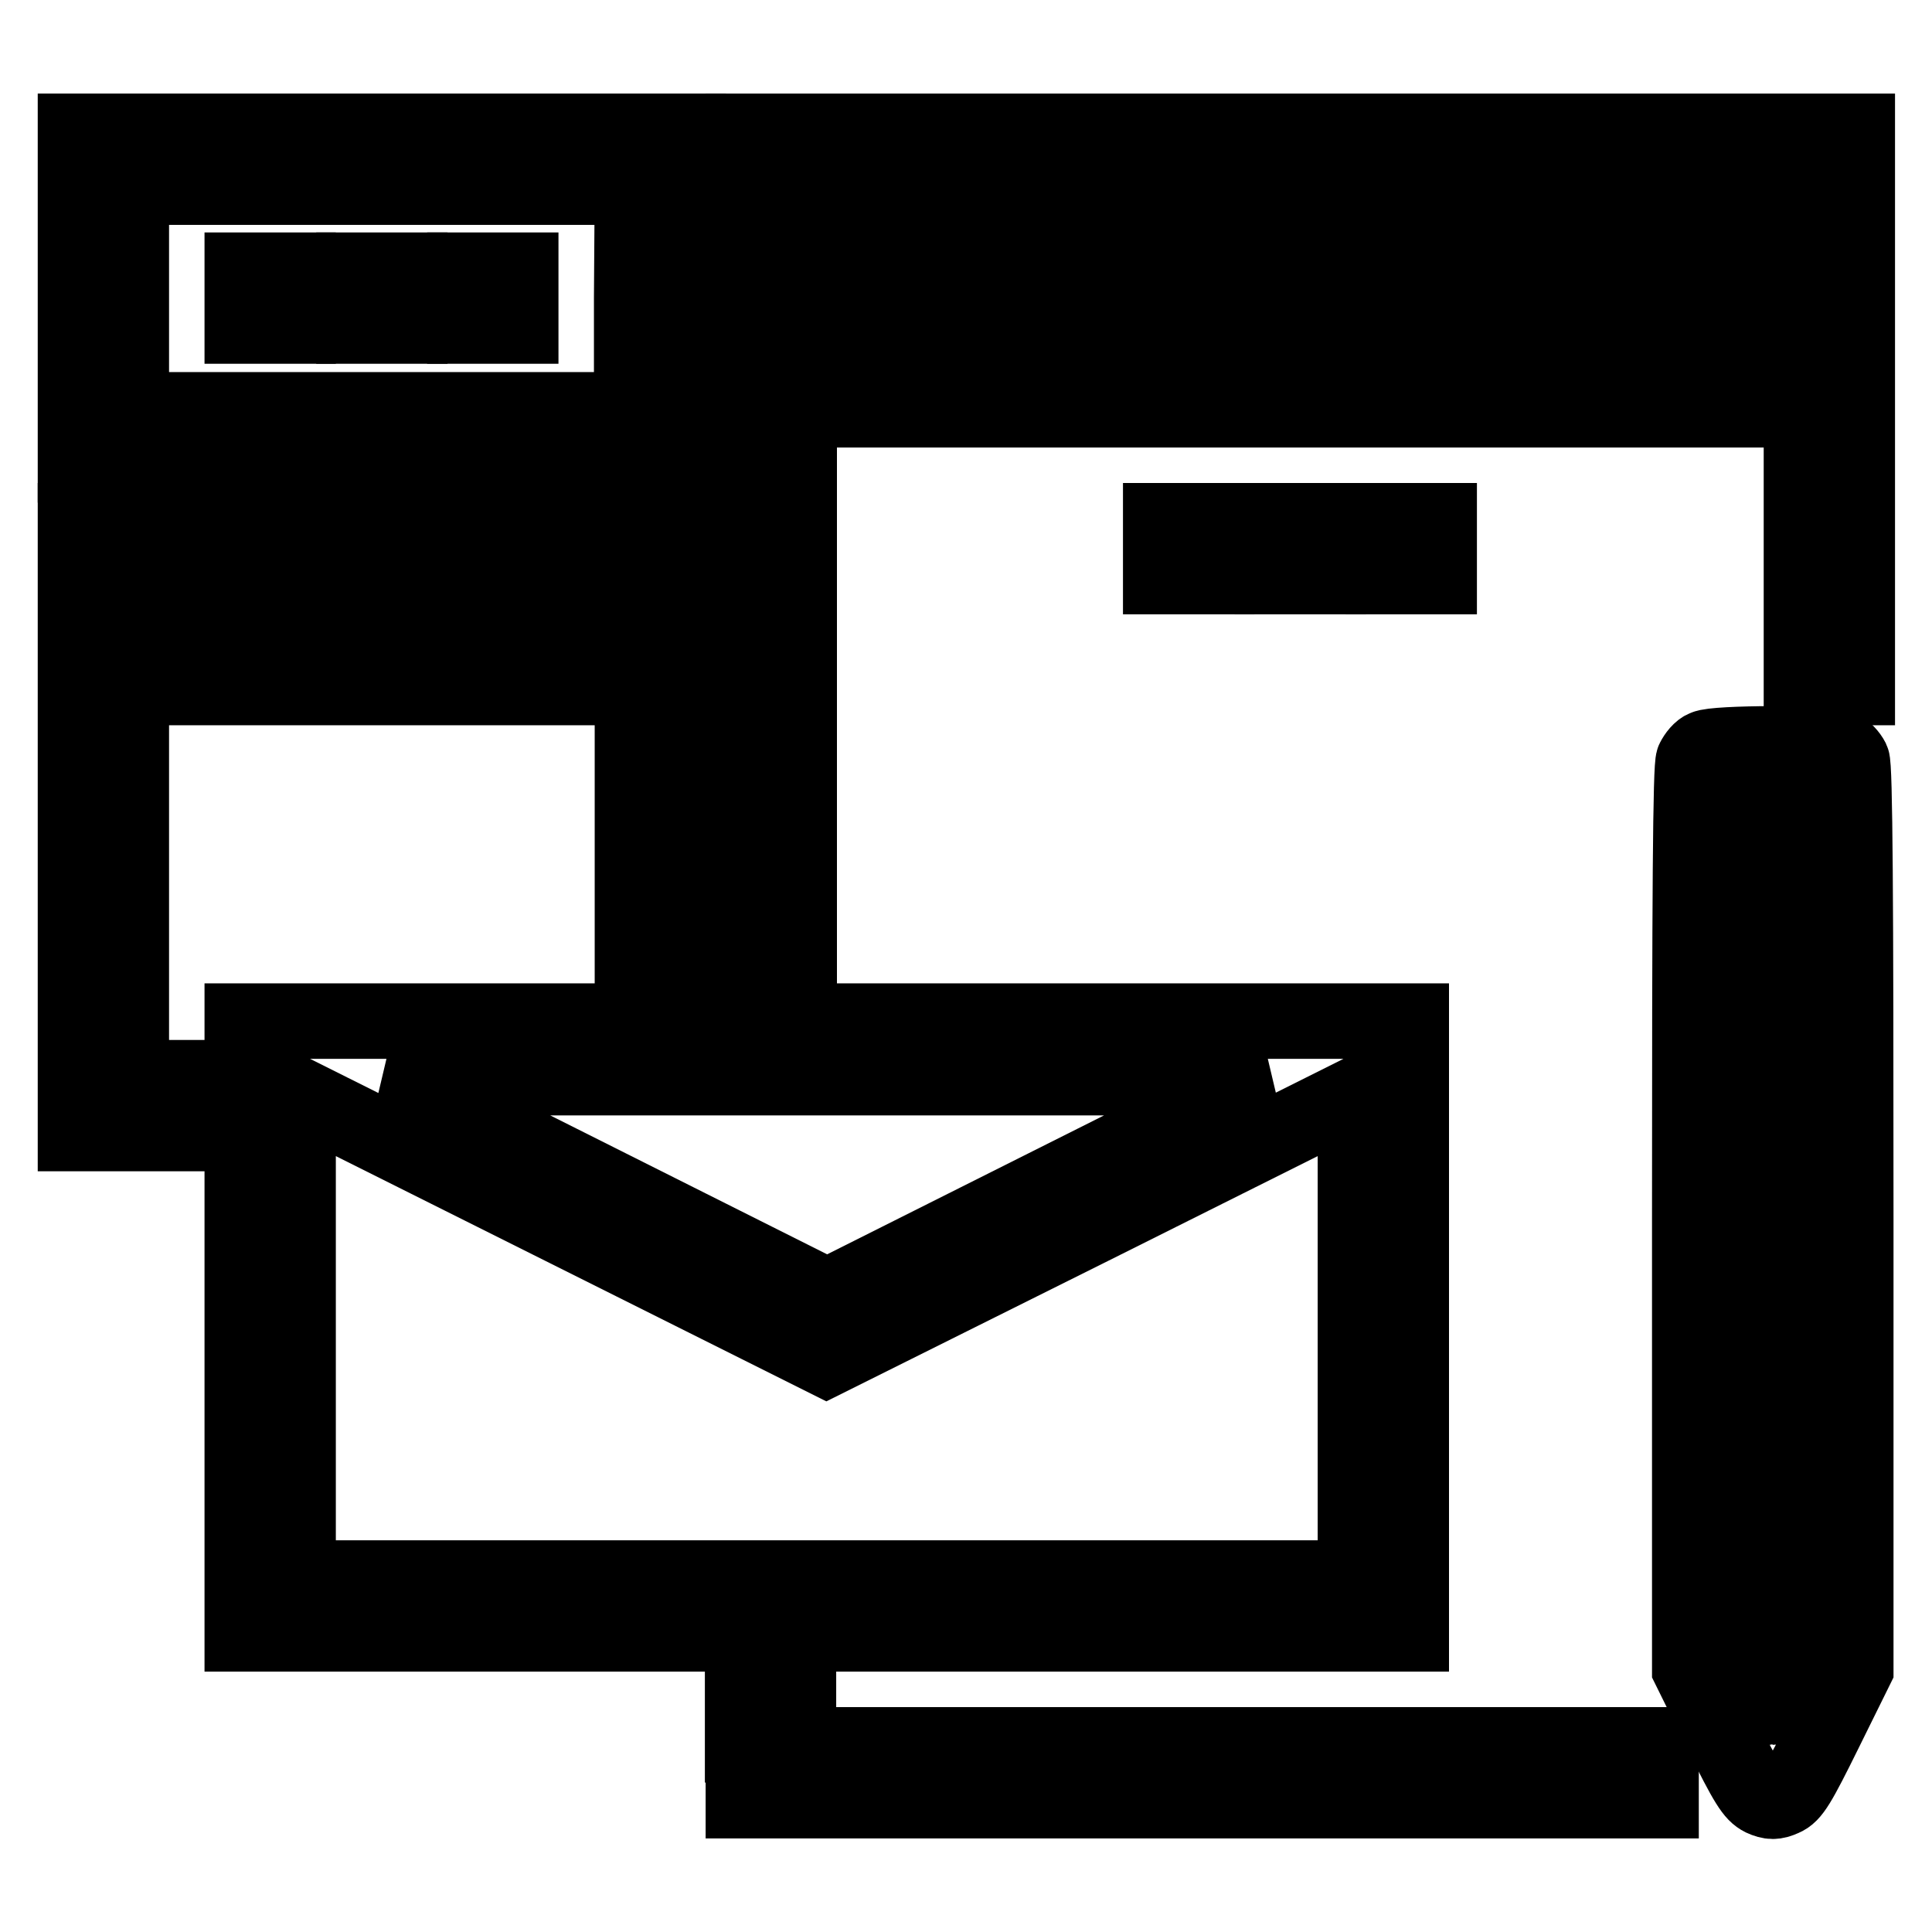<?xml version="1.0" encoding="utf-8"?>
<!-- Svg Vector Icons : http://www.onlinewebfonts.com/icon -->
<!DOCTYPE svg PUBLIC "-//W3C//DTD SVG 1.1//EN" "http://www.w3.org/Graphics/SVG/1.1/DTD/svg11.dtd">
<svg version="1.1" xmlns="http://www.w3.org/2000/svg" xmlns:xlink="http://www.w3.org/1999/xlink" x="0px" y="0px" viewBox="0 0 256 256" enable-background="new 0 0 256 256" xml:space="preserve">
<g><g><g><path stroke-width="10" fill-opacity="0" stroke="#000000"  d="M10,39.5v22.1h40.6h40.6V39.5V17.4H50.6H10V39.5z M83.7,39.5v14.8H50.6H17.4V39.5V24.8h33.2h33.2L83.7,39.5L83.7,39.5z"/><path stroke-width="10" fill-opacity="0" stroke="#000000"  d="M32.1,39.5v3.7h3.7h3.7v-3.7v-3.7h-3.7h-3.7L32.1,39.5L32.1,39.5z"/><path stroke-width="10" fill-opacity="0" stroke="#000000"  d="M46.9,39.5v3.7h3.7h3.7v-3.7v-3.7h-3.7h-3.7V39.5z"/><path stroke-width="10" fill-opacity="0" stroke="#000000"  d="M61.6,39.5v3.7h3.7H69v-3.7v-3.7h-3.7h-3.7L61.6,39.5L61.6,39.5z"/><path stroke-width="10" fill-opacity="0" stroke="#000000"  d="M98.5,72.7V128h3.7h3.7V91.1V54.3h66.4h66.4v18.4v18.4h3.7h3.7V54.3V17.4h-73.7H98.5V72.7z M238.6,35.8v11.1h-66.4h-66.4V35.8V24.8h66.4h66.4V35.8z"/><path stroke-width="10" fill-opacity="0" stroke="#000000"  d="M113.2,35.8v3.7h59h59v-3.7v-3.7h-59h-59V35.8z"/><path stroke-width="10" fill-opacity="0" stroke="#000000"  d="M10,109.6v40.6h7.4h7.4v-3.7v-3.7h-3.7h-3.7v-33.2V76.4h33.2h33.2v25.8V128h3.7h3.7V98.5V69H50.6H10V109.6z"/><path stroke-width="10" fill-opacity="0" stroke="#000000"  d="M153.8,72.7v3.7h3.7h3.7v-3.7V69h-3.7h-3.7V72.7z"/><path stroke-width="10" fill-opacity="0" stroke="#000000"  d="M168.6,72.7v3.7h3.7h3.7v-3.7V69h-3.7h-3.7V72.7z"/><path stroke-width="10" fill-opacity="0" stroke="#000000"  d="M183.3,72.7v3.7h3.7h3.7v-3.7V69H187h-3.7V72.7z"/><path stroke-width="10" fill-opacity="0" stroke="#000000"  d="M24.8,87.4v3.7h25.8h25.8v-3.7v-3.7H50.6H24.8V87.4z"/><path stroke-width="10" fill-opacity="0" stroke="#000000"  d="M225.9,99.1c-0.6,0.2-1.2,1-1.5,1.6c-0.4,0.8-0.5,17.9-0.5,60.8v59.6l4.1,8.3c3.5,7.1,4.3,8.3,5.5,8.9c1.1,0.5,1.7,0.5,2.8,0c1.2-0.5,2-1.8,5.5-8.9l4.1-8.3v-59.6c0-42.7-0.1-60-0.5-60.8c-0.3-0.6-1-1.4-1.7-1.7C242.4,98.4,227.2,98.4,225.9,99.1z M238.6,113.3v7.4h-3.7h-3.7v-7.4v-7.4h3.7h3.7V113.3z M238.6,173.6v45.6l-1.7,3.5c-1,1.9-1.8,3.5-2,3.5c-0.1,0-1-1.6-2-3.5l-1.7-3.5v-45.6V128h3.7h3.7V173.6z"/><path stroke-width="10" fill-opacity="0" stroke="#000000"  d="M32.1,175.9v40.6h77.4H187v-40.6v-40.6h-77.4H32.1V175.9z M138.5,157.3l-28.9,14.5l-28.9-14.5l-28.9-14.5h57.8h57.8L138.5,157.3z M144.6,162.6l35-17.5v32v32h-70.1H39.5v-32v-32l35,17.5l35,17.5L144.6,162.6z"/><path stroke-width="10" fill-opacity="0" stroke="#000000"  d="M98.5,231.2v7.4h60.8h60.8v-3.7v-3.7H163h-57.2v-3.7v-3.7h-3.7h-3.7V231.2z"/></g></g></g>
</svg>